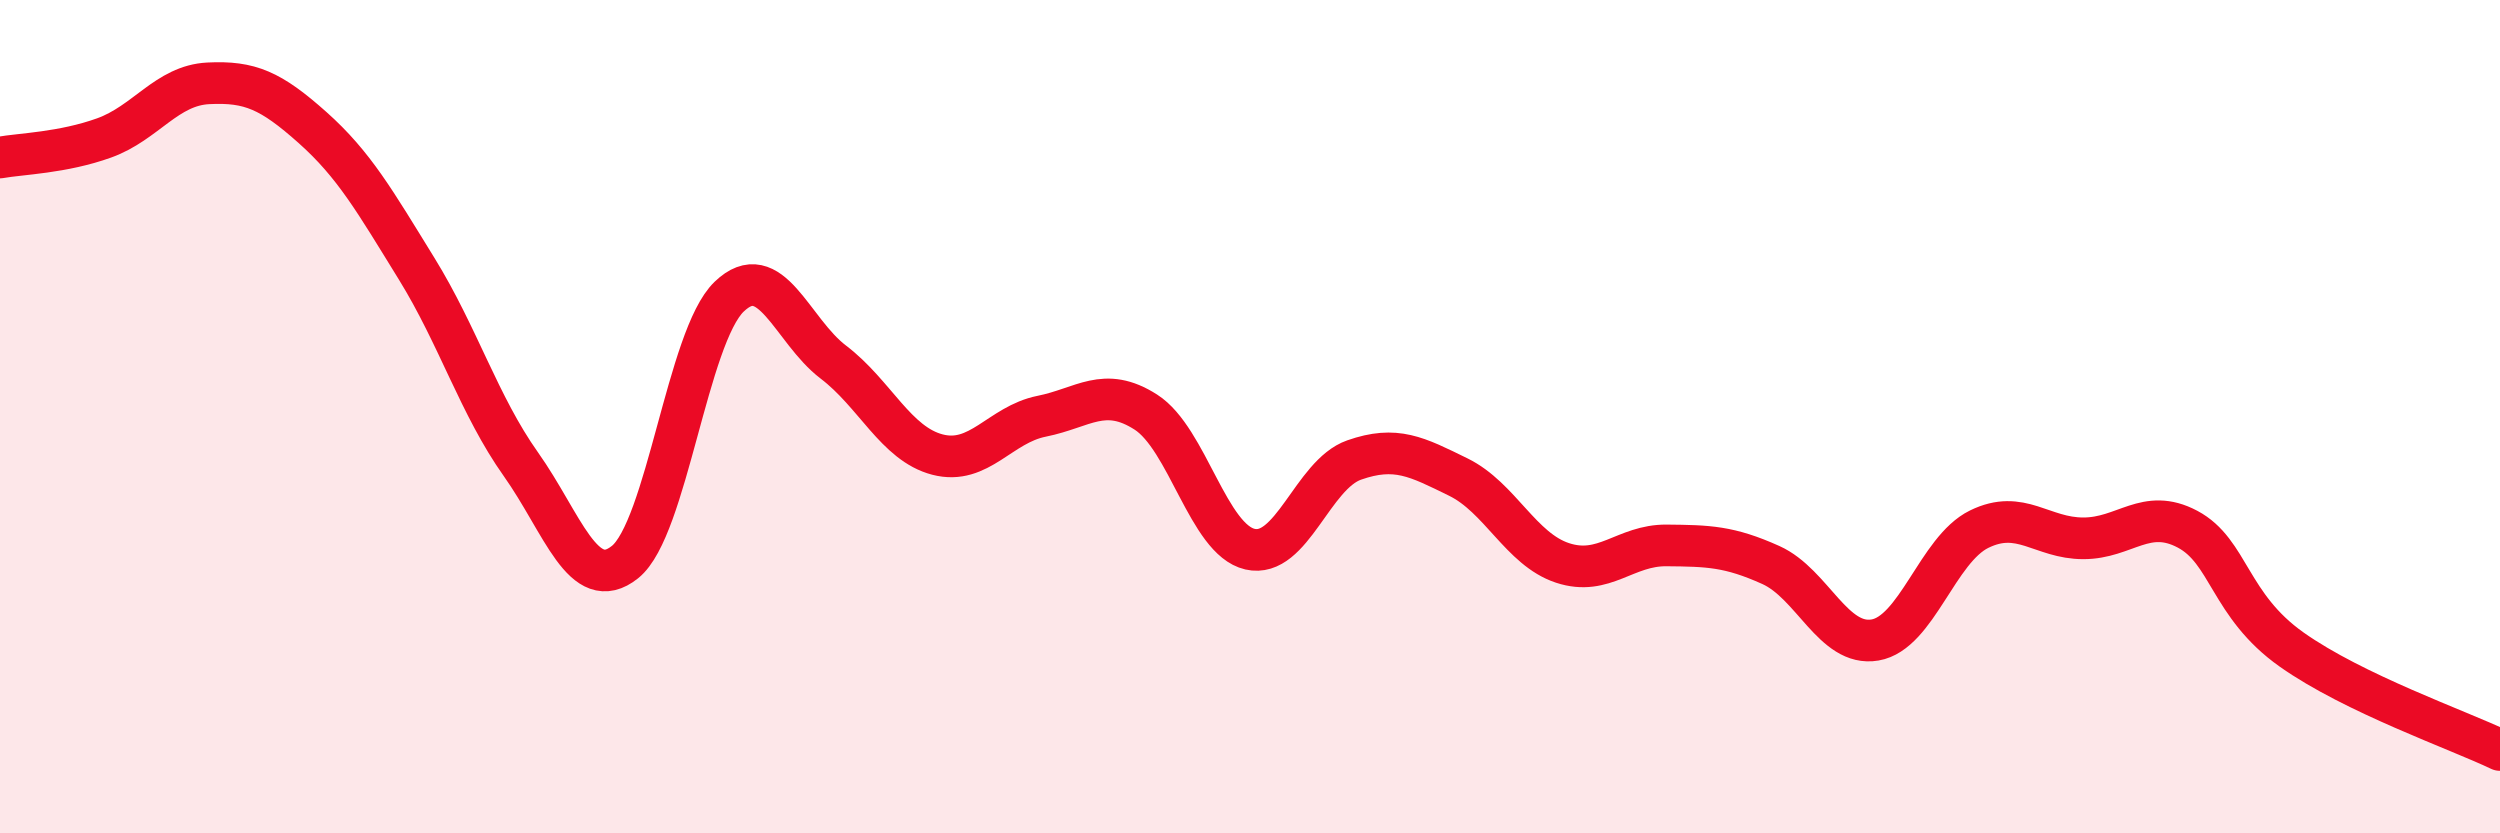 
    <svg width="60" height="20" viewBox="0 0 60 20" xmlns="http://www.w3.org/2000/svg">
      <path
        d="M 0,3.78 C 0.5,3.69 1.5,3.67 2.5,3.31 C 3.5,2.95 4,2.05 5,2 C 6,1.95 6.5,2.17 7.5,3.06 C 8.5,3.95 9,4.83 10,6.45 C 11,8.07 11.5,9.73 12.5,11.14 C 13.5,12.55 14,14.29 15,13.49 C 16,12.69 16.5,8.08 17.5,7.12 C 18.5,6.16 19,7.93 20,8.69 C 21,9.45 21.5,10.65 22.5,10.91 C 23.5,11.17 24,10.19 25,9.99 C 26,9.79 26.5,9.25 27.5,9.89 C 28.5,10.53 29,12.95 30,13.18 C 31,13.41 31.5,11.39 32.5,11.04 C 33.5,10.69 34,10.96 35,11.45 C 36,11.94 36.5,13.18 37.5,13.51 C 38.5,13.84 39,13.08 40,13.09 C 41,13.1 41.5,13.11 42.5,13.56 C 43.5,14.01 44,15.53 45,15.36 C 46,15.19 46.5,13.19 47.5,12.7 C 48.5,12.21 49,12.92 50,12.92 C 51,12.92 51.5,12.17 52.5,12.7 C 53.5,13.23 53.5,14.53 55,15.59 C 56.5,16.65 59,17.52 60,18L60 20L0 20Z"
        fill="#EB0A25"
        opacity="0.1"
        stroke-linecap="round"
        stroke-linejoin="round"
      />
      <path
        d="M 0,3.78 C 0.5,3.69 1.5,3.67 2.5,3.31 C 3.5,2.95 4,2.05 5,2 C 6,1.95 6.5,2.17 7.5,3.06 C 8.5,3.95 9,4.83 10,6.45 C 11,8.07 11.5,9.73 12.5,11.14 C 13.5,12.55 14,14.29 15,13.49 C 16,12.69 16.5,8.08 17.5,7.12 C 18.5,6.16 19,7.93 20,8.69 C 21,9.45 21.5,10.65 22.5,10.91 C 23.5,11.17 24,10.19 25,9.99 C 26,9.79 26.5,9.25 27.5,9.89 C 28.5,10.53 29,12.95 30,13.18 C 31,13.41 31.5,11.39 32.5,11.04 C 33.5,10.69 34,10.96 35,11.45 C 36,11.94 36.5,13.18 37.5,13.51 C 38.5,13.84 39,13.08 40,13.09 C 41,13.1 41.5,13.11 42.5,13.56 C 43.5,14.01 44,15.53 45,15.36 C 46,15.19 46.5,13.19 47.5,12.7 C 48.5,12.21 49,12.92 50,12.92 C 51,12.92 51.5,12.17 52.5,12.7 C 53.5,13.23 53.5,14.53 55,15.59 C 56.5,16.65 59,17.52 60,18"
        stroke="#EB0A25"
        stroke-width="1"
        fill="none"
        stroke-linecap="round"
        stroke-linejoin="round"
      />
    </svg>
  
